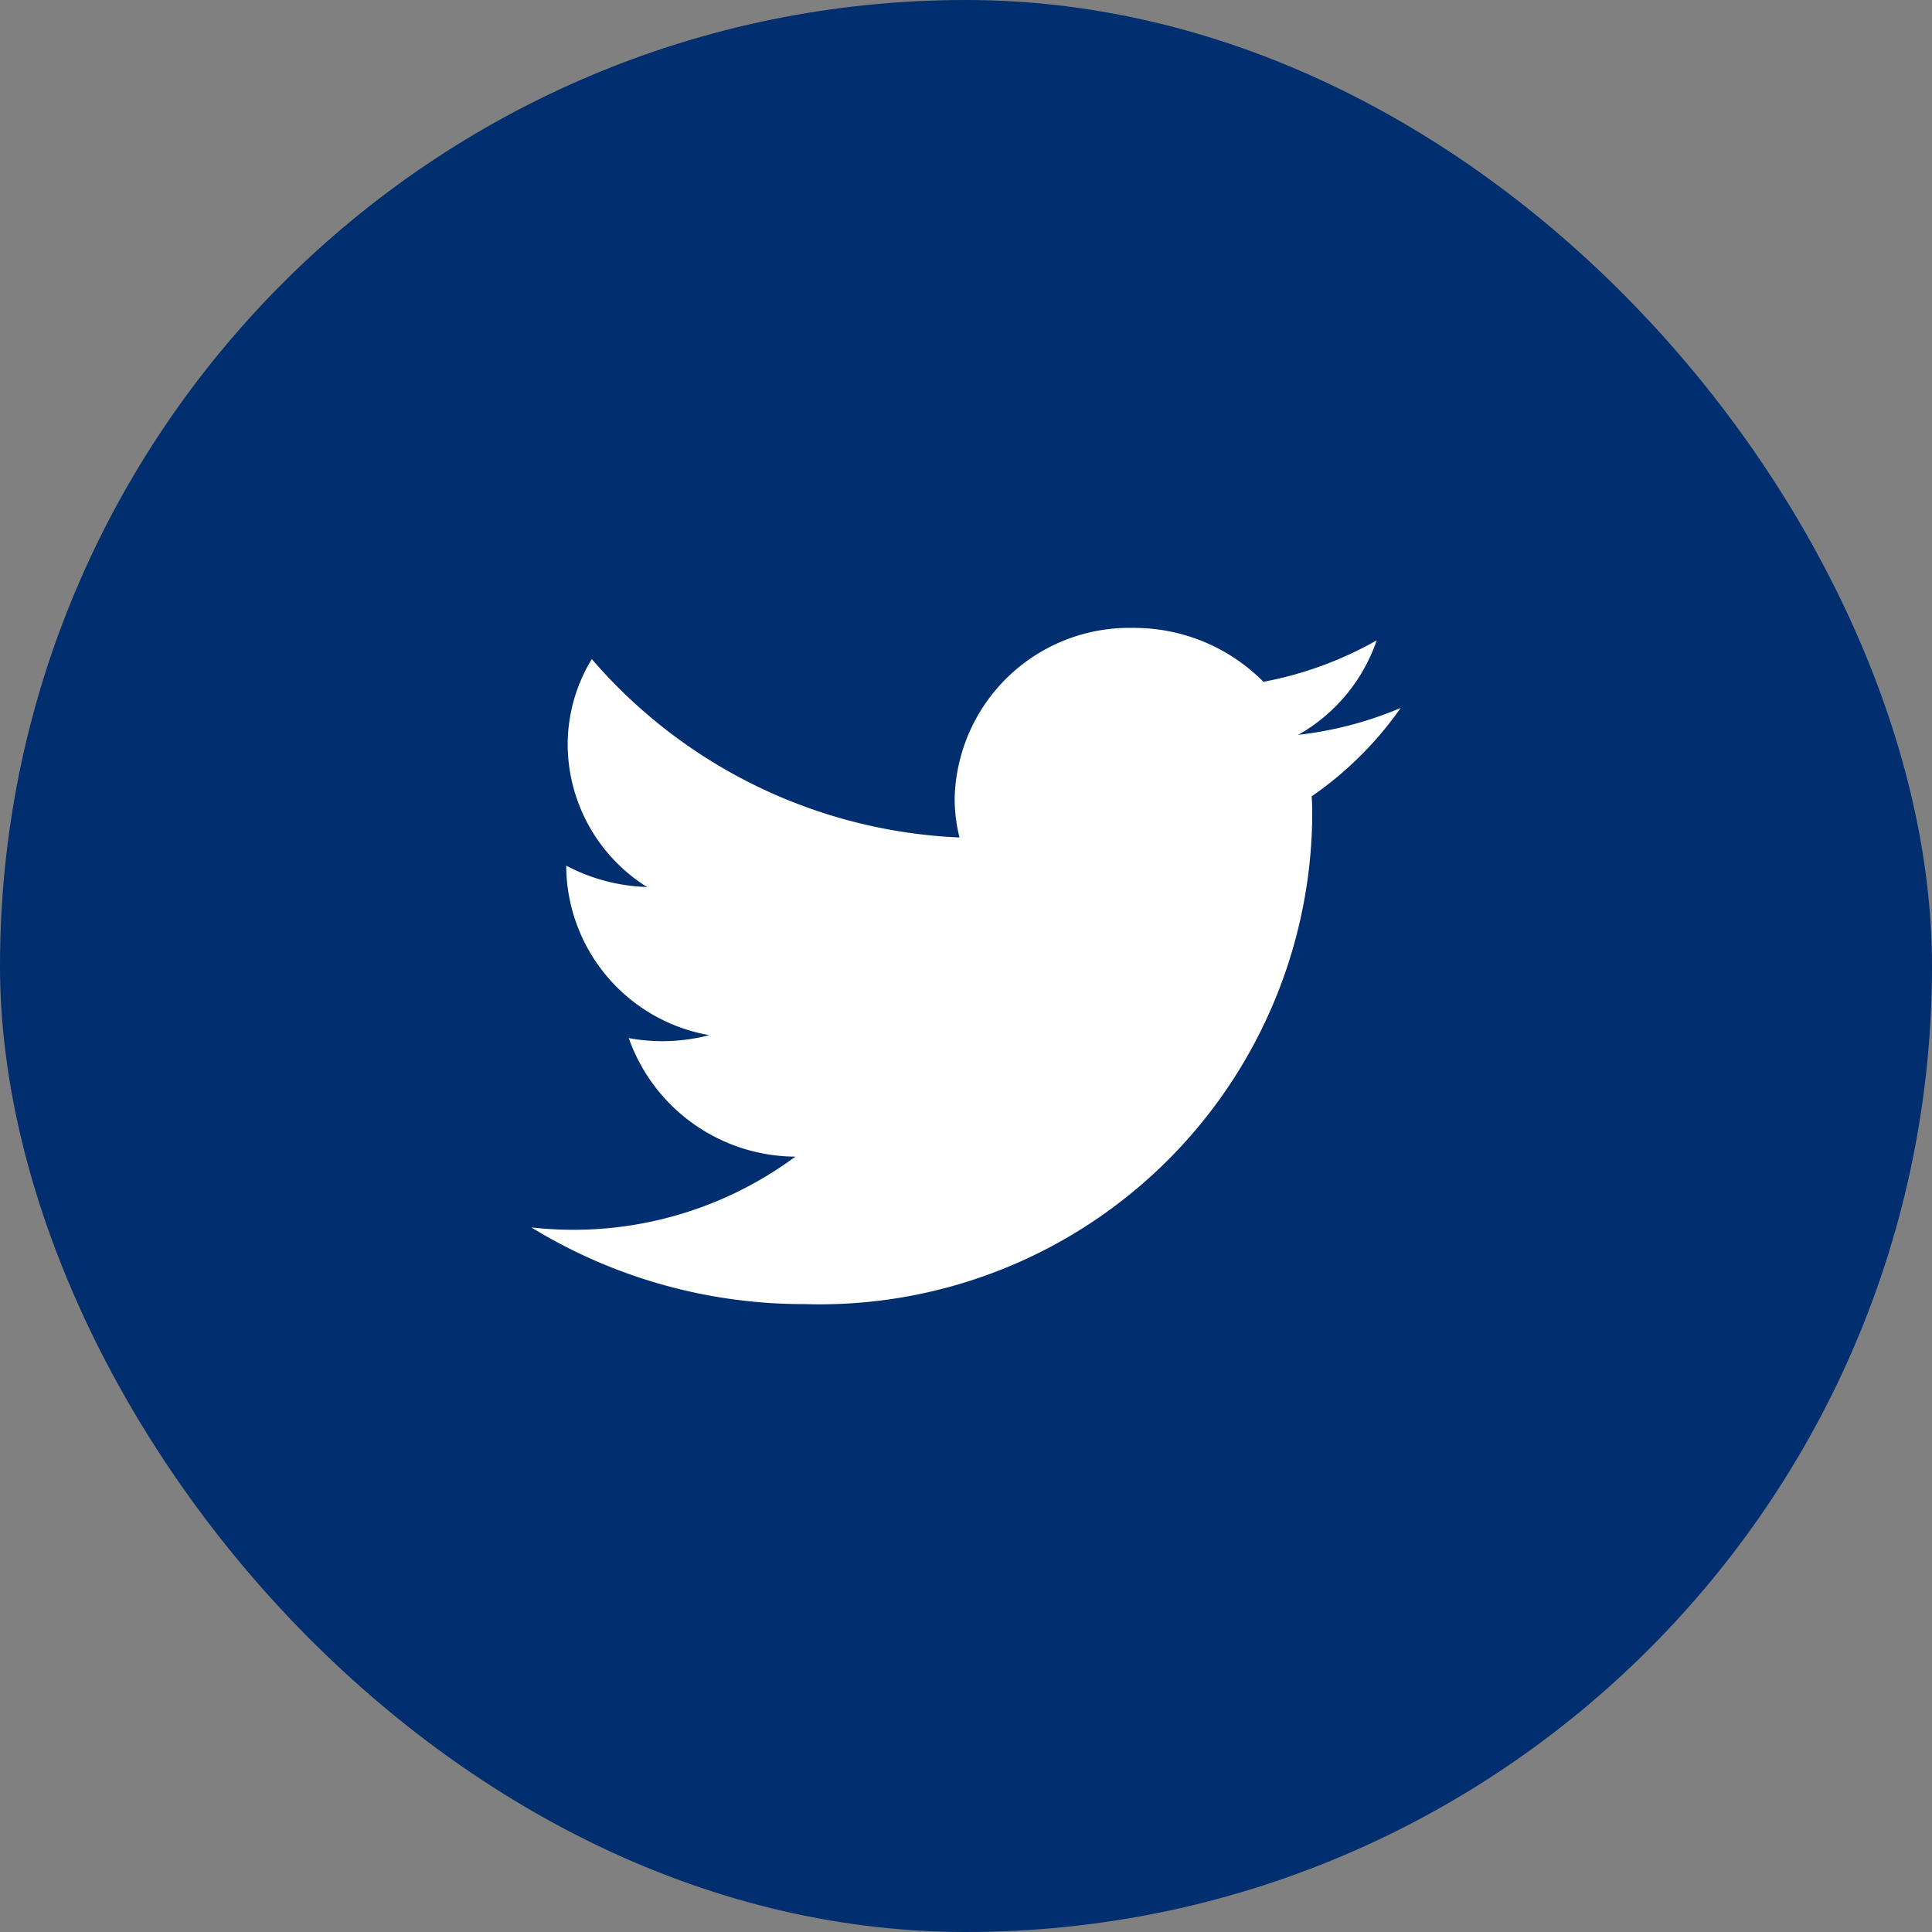<svg id="icon_sns_tw_on.svg" xmlns="http://www.w3.org/2000/svg" width="40" height="40" viewBox="0 0 40 40">
  <rect x="0" y="0" width="40" height="40" fill="#808080" stroke="none"/>
  <defs>
    <style>
      .cls-1 {
        fill: #002e6e;
      }

      .cls-2 {
        fill: #fff;
        fill-rule: evenodd;
      }
    </style>
  </defs>
  <rect id="長方形_2" data-name="長方形 2" class="cls-1" width="40" height="40" rx="20" ry="20"/>
  <path id="シェイプ_1" data-name="シェイプ 1" class="cls-2" d="M506,50.657a7.63,7.63,0,0,1-2.121.557,3.578,3.578,0,0,0,1.624-1.956,7.608,7.608,0,0,1-2.345.858,3.769,3.769,0,0,0-2.7-1.116,3.616,3.616,0,0,0-3.693,3.534,3.4,3.4,0,0,0,.1.805,10.647,10.647,0,0,1-7.612-3.693,3.4,3.4,0,0,0-.5,1.777,3.494,3.494,0,0,0,1.643,2.941,3.8,3.8,0,0,1-1.673-.442v0.044a3.579,3.579,0,0,0,2.962,3.466,3.863,3.863,0,0,1-1.667.061,3.678,3.678,0,0,0,3.449,2.454A7.72,7.72,0,0,1,488,61.412,10.793,10.793,0,0,0,493.661,63a10.2,10.2,0,0,0,10.507-10.056c0-.153,0-0.305-0.011-0.457A7.343,7.343,0,0,0,506,50.657Z" transform="translate(-477 -36)"/>
</svg>

